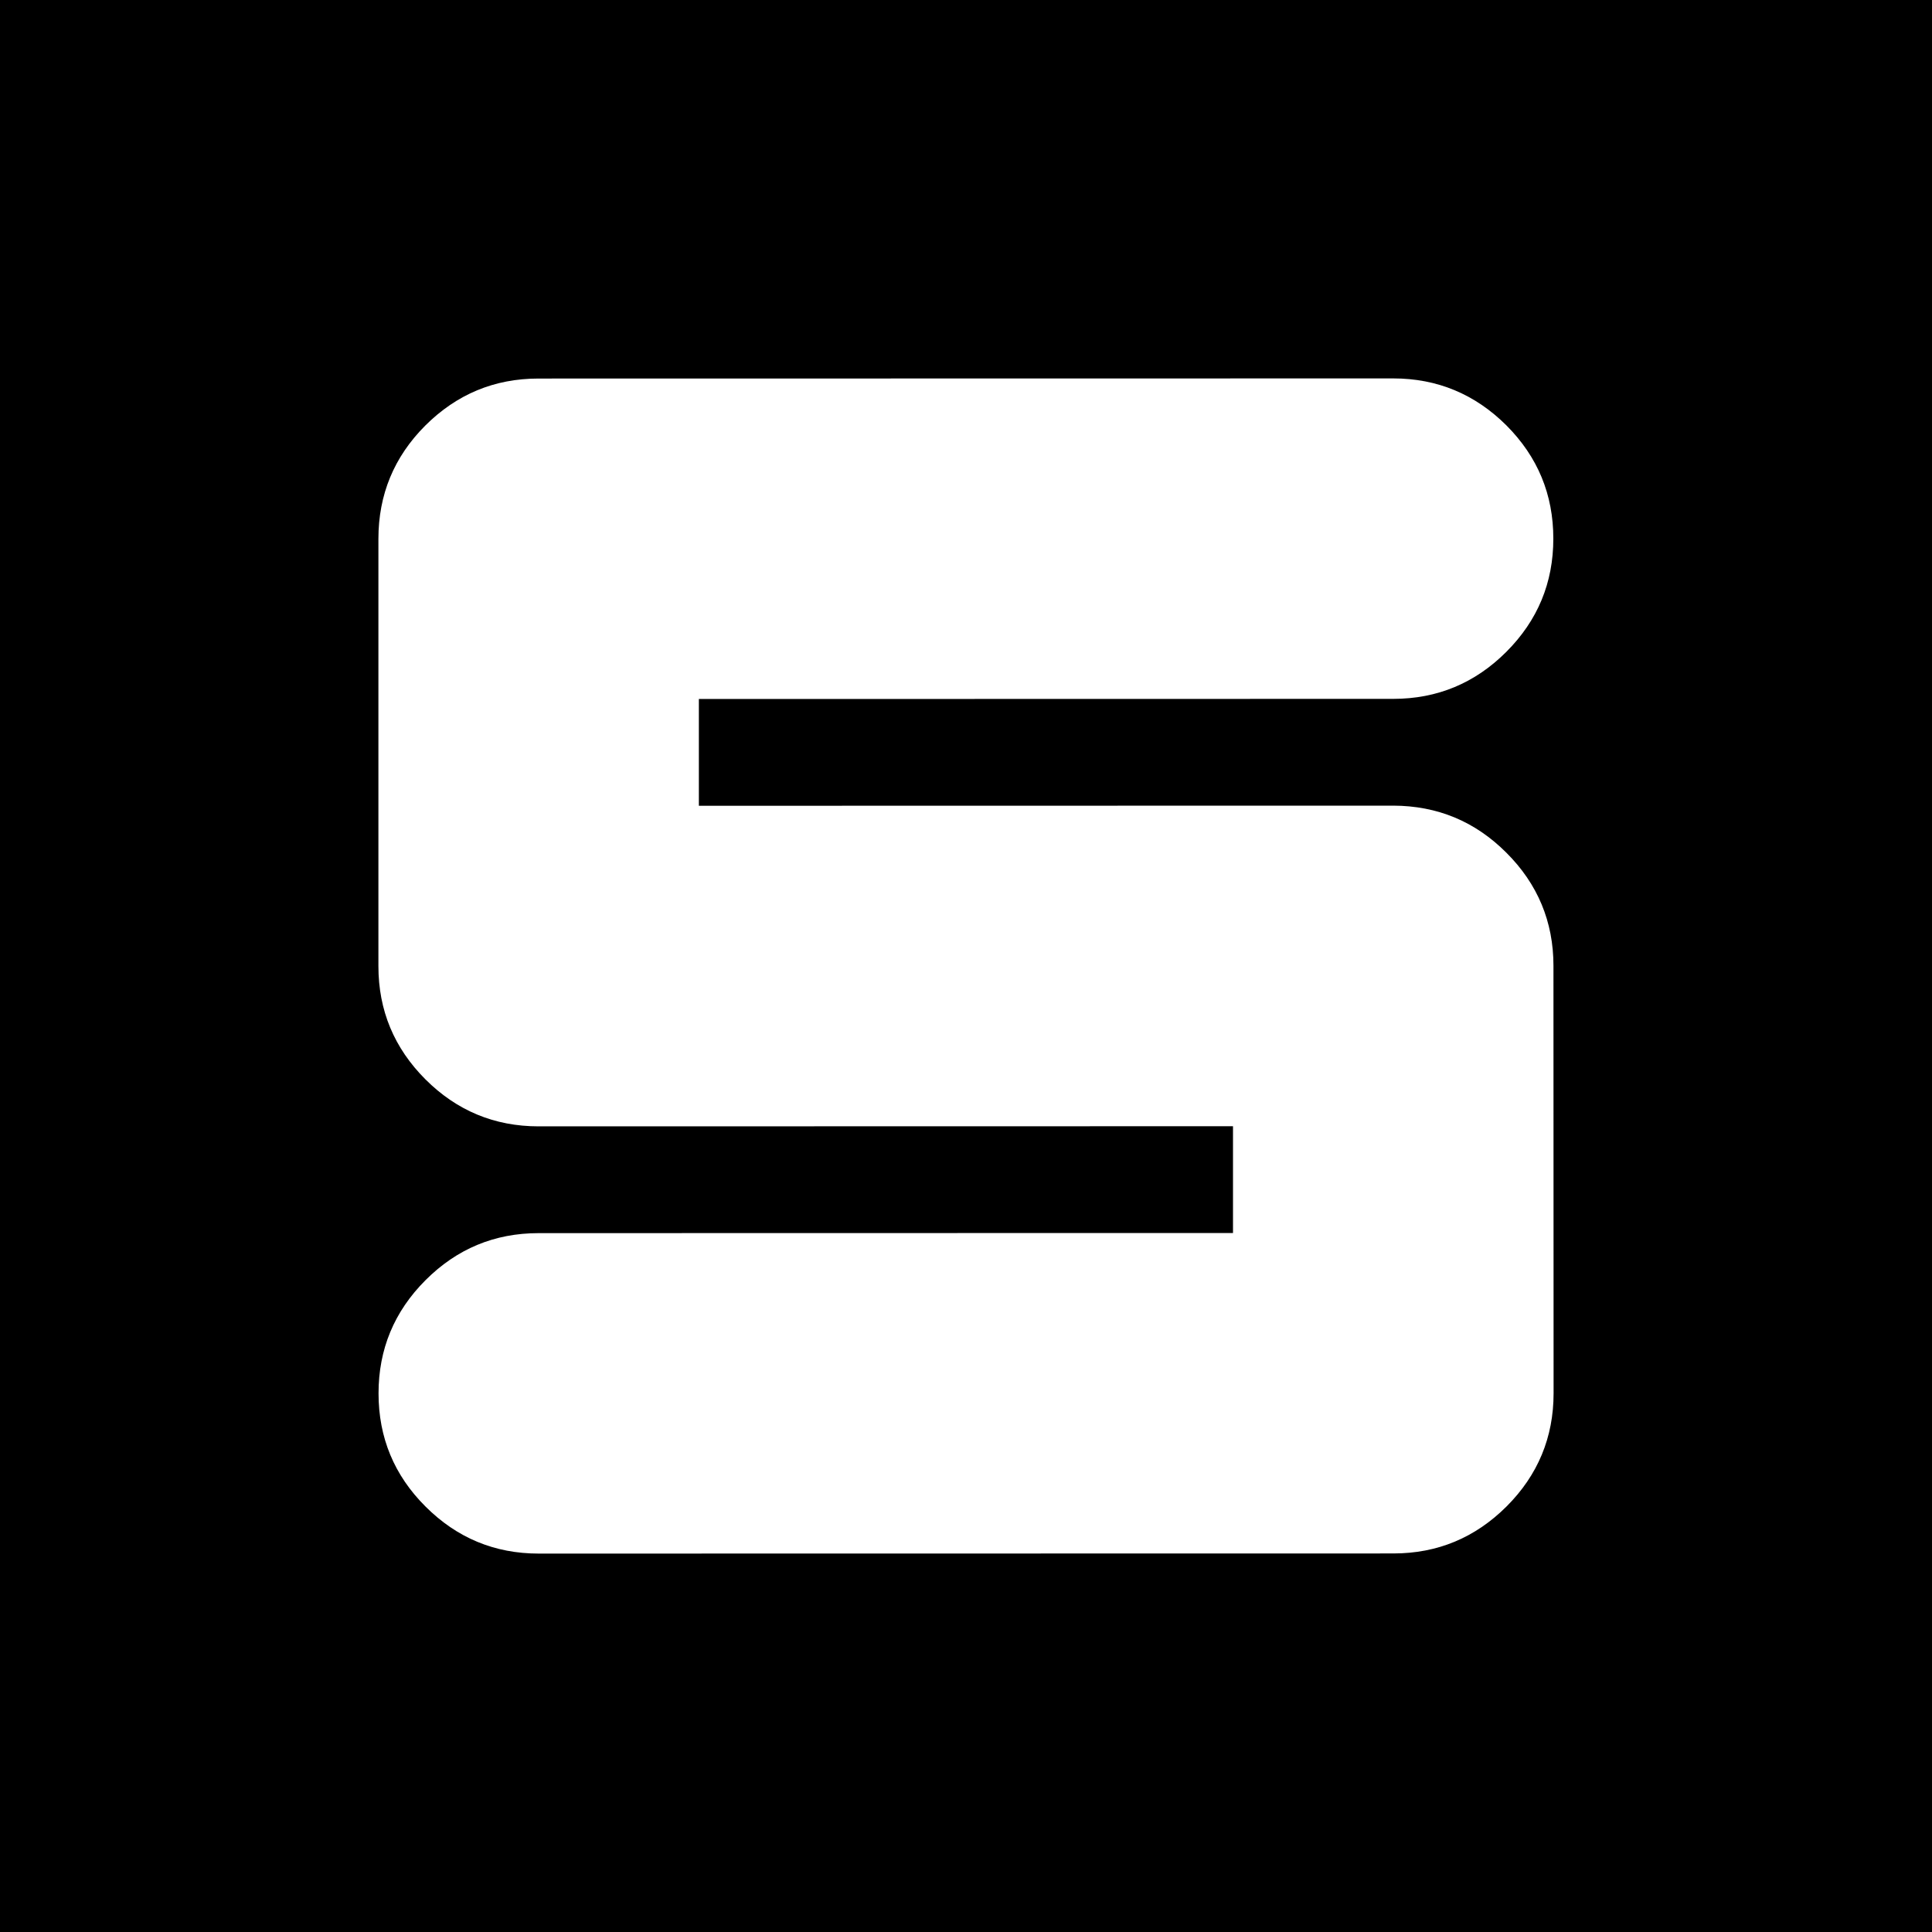 <?xml version="1.0" encoding="utf-8"?>
<!-- Generator: Adobe Illustrator 24.0.2, SVG Export Plug-In . SVG Version: 6.00 Build 0)  -->
<svg version="1.1" id="Layer_1" xmlns="http://www.w3.org/2000/svg" xmlns:xlink="http://www.w3.org/1999/xlink" x="0px" y="0px"
	 viewBox="0 0 1500 1500" style="enable-background:new 0 0 1500 1500;" xml:space="preserve">
<style type="text/css">
	.st0{fill:#FFFFFF;}
</style>
<g>
	<rect width="1500" height="1500"/>
	<path class="st0" d="M1206.2,1081.7l-0.1-331.9c0-34.1-12.2-63.5-36.6-87.8c-24.3-24.3-53.5-36.4-87.8-36.5l-539.1,0.1l0-82.9
		l539.1-0.1c34.2,0,63.5-12.2,87.8-36.5c24.4-24.4,36.5-53.7,36.5-87.9c0-34.3-12.1-63.5-36.4-87.9c-24.4-24.3-53.7-36.5-87.9-36.5
		l-663.6,0.1c-34.3,0-63.5,12.2-87.9,36.5c-24.3,24.3-36.4,53.7-36.4,88l0,331.7c0,34.3,12.2,63.6,36.5,87.9
		c24.3,24.3,53.6,36.5,87.9,36.5l539.1-0.1l0,82.9l-539.1,0.1c-34.3,0-63.5,12.2-87.8,36.5c-24.4,24.4-36.5,53.7-36.5,87.9
		c0,34.3,12.1,63.6,36.5,87.9c24.3,24.3,53.6,36.5,87.8,36.5l663.6-0.1c34.3,0,63.5-12.2,87.9-36.5
		C1194,1145.3,1206.2,1116,1206.2,1081.7z"/>
</g>
</svg>
